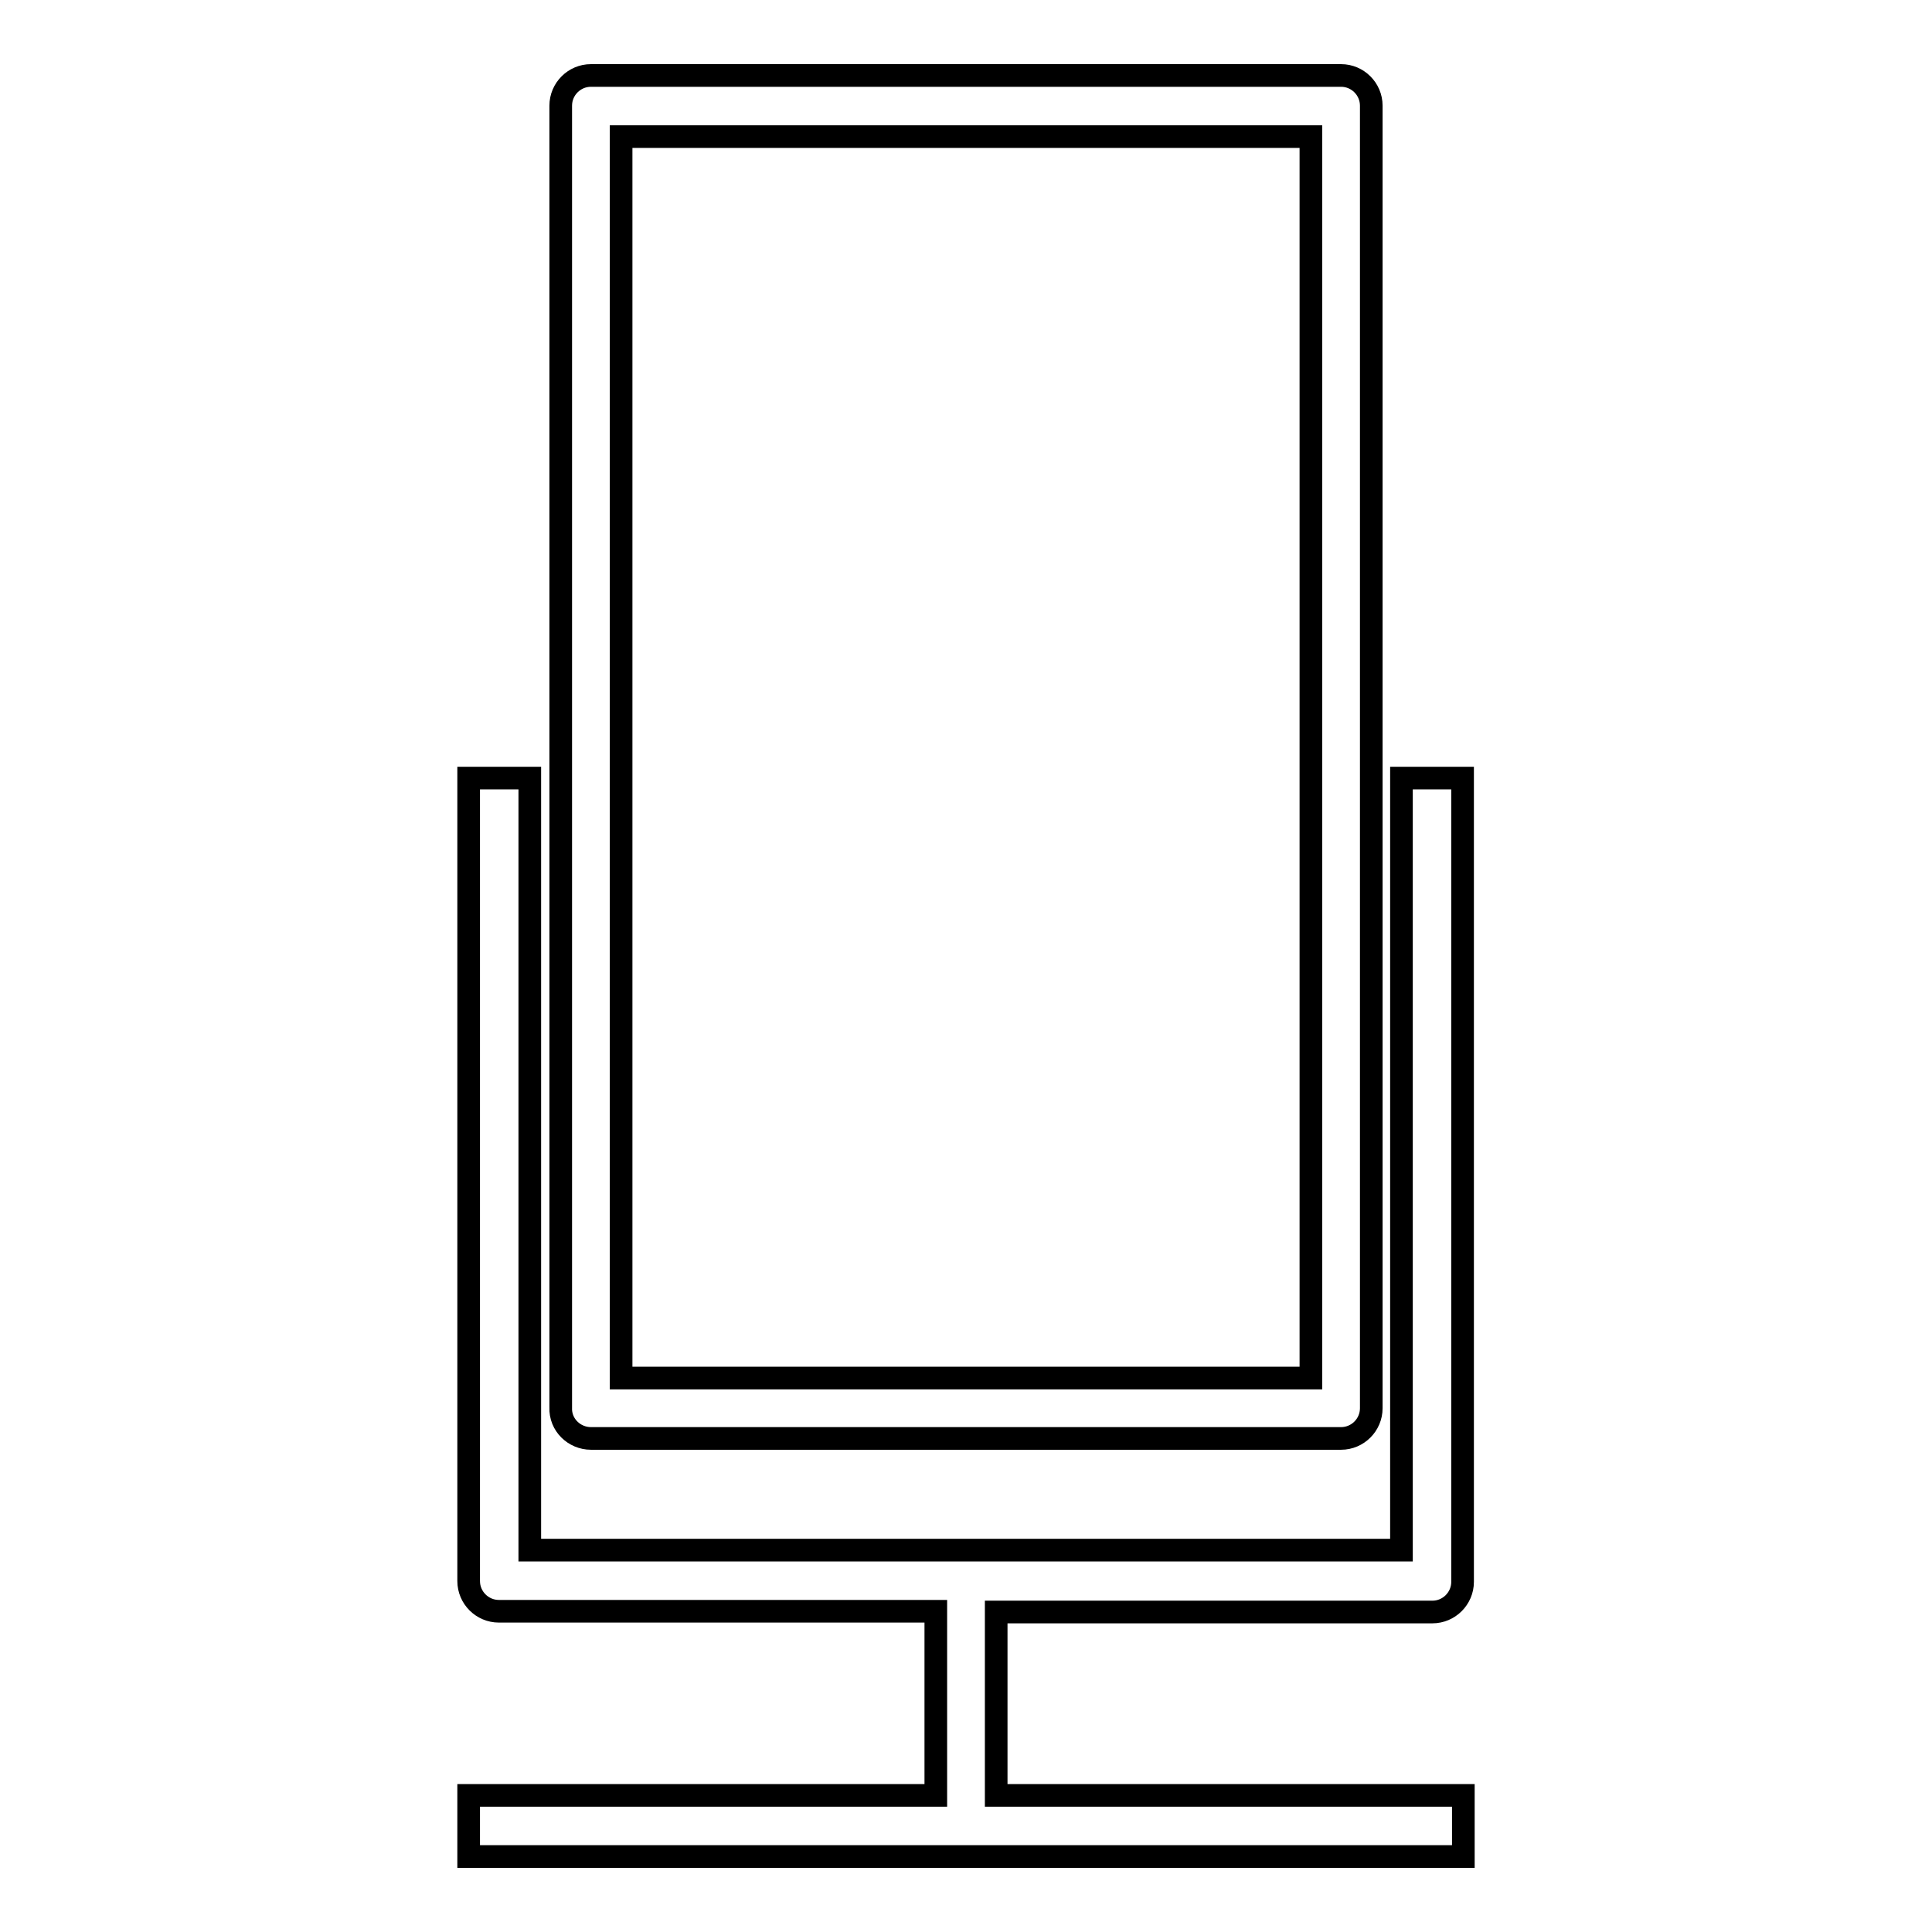 <?xml version="1.0" encoding="utf-8"?>
<!-- Svg Vector Icons : http://www.onlinewebfonts.com/icon -->
<!DOCTYPE svg PUBLIC "-//W3C//DTD SVG 1.1//EN" "http://www.w3.org/Graphics/SVG/1.1/DTD/svg11.dtd">
<svg version="1.1" xmlns="http://www.w3.org/2000/svg" xmlns:xlink="http://www.w3.org/1999/xlink" x="0px" y="0px" viewBox="0 0 256 256" enable-background="new 0 0 256 256" xml:space="preserve">
<g><g><g><g><path stroke-width="3" fill-opacity="0" stroke="#000000"  d="M189.8,213.6c2.2,0,4-1.8,4-4V103.1h-8.1v102.3H132H124H70.2V103.1h-8.1v106.4c0,2.2,1.8,4,4,4H124v24.4H62.1v8.1h131.8v-8.1H132v-24.3H189.8L189.8,213.6z"/><path stroke-width="3" fill-opacity="0" stroke="#000000"  d="M78.3,190.6h99.4c2.2,0,4-1.8,4-4V14c0-2.2-1.8-4-4-4H78.3c-2.2,0-4,1.8-4,4v172.5C74.2,188.8,76.1,190.6,78.3,190.6z M82.3,18.1h91.4v164.5H82.3V18.1z"/></g></g><g></g><g></g><g></g><g></g><g></g><g></g><g></g><g></g><g></g><g></g><g></g><g></g><g></g><g></g><g></g></g></g>
</svg>